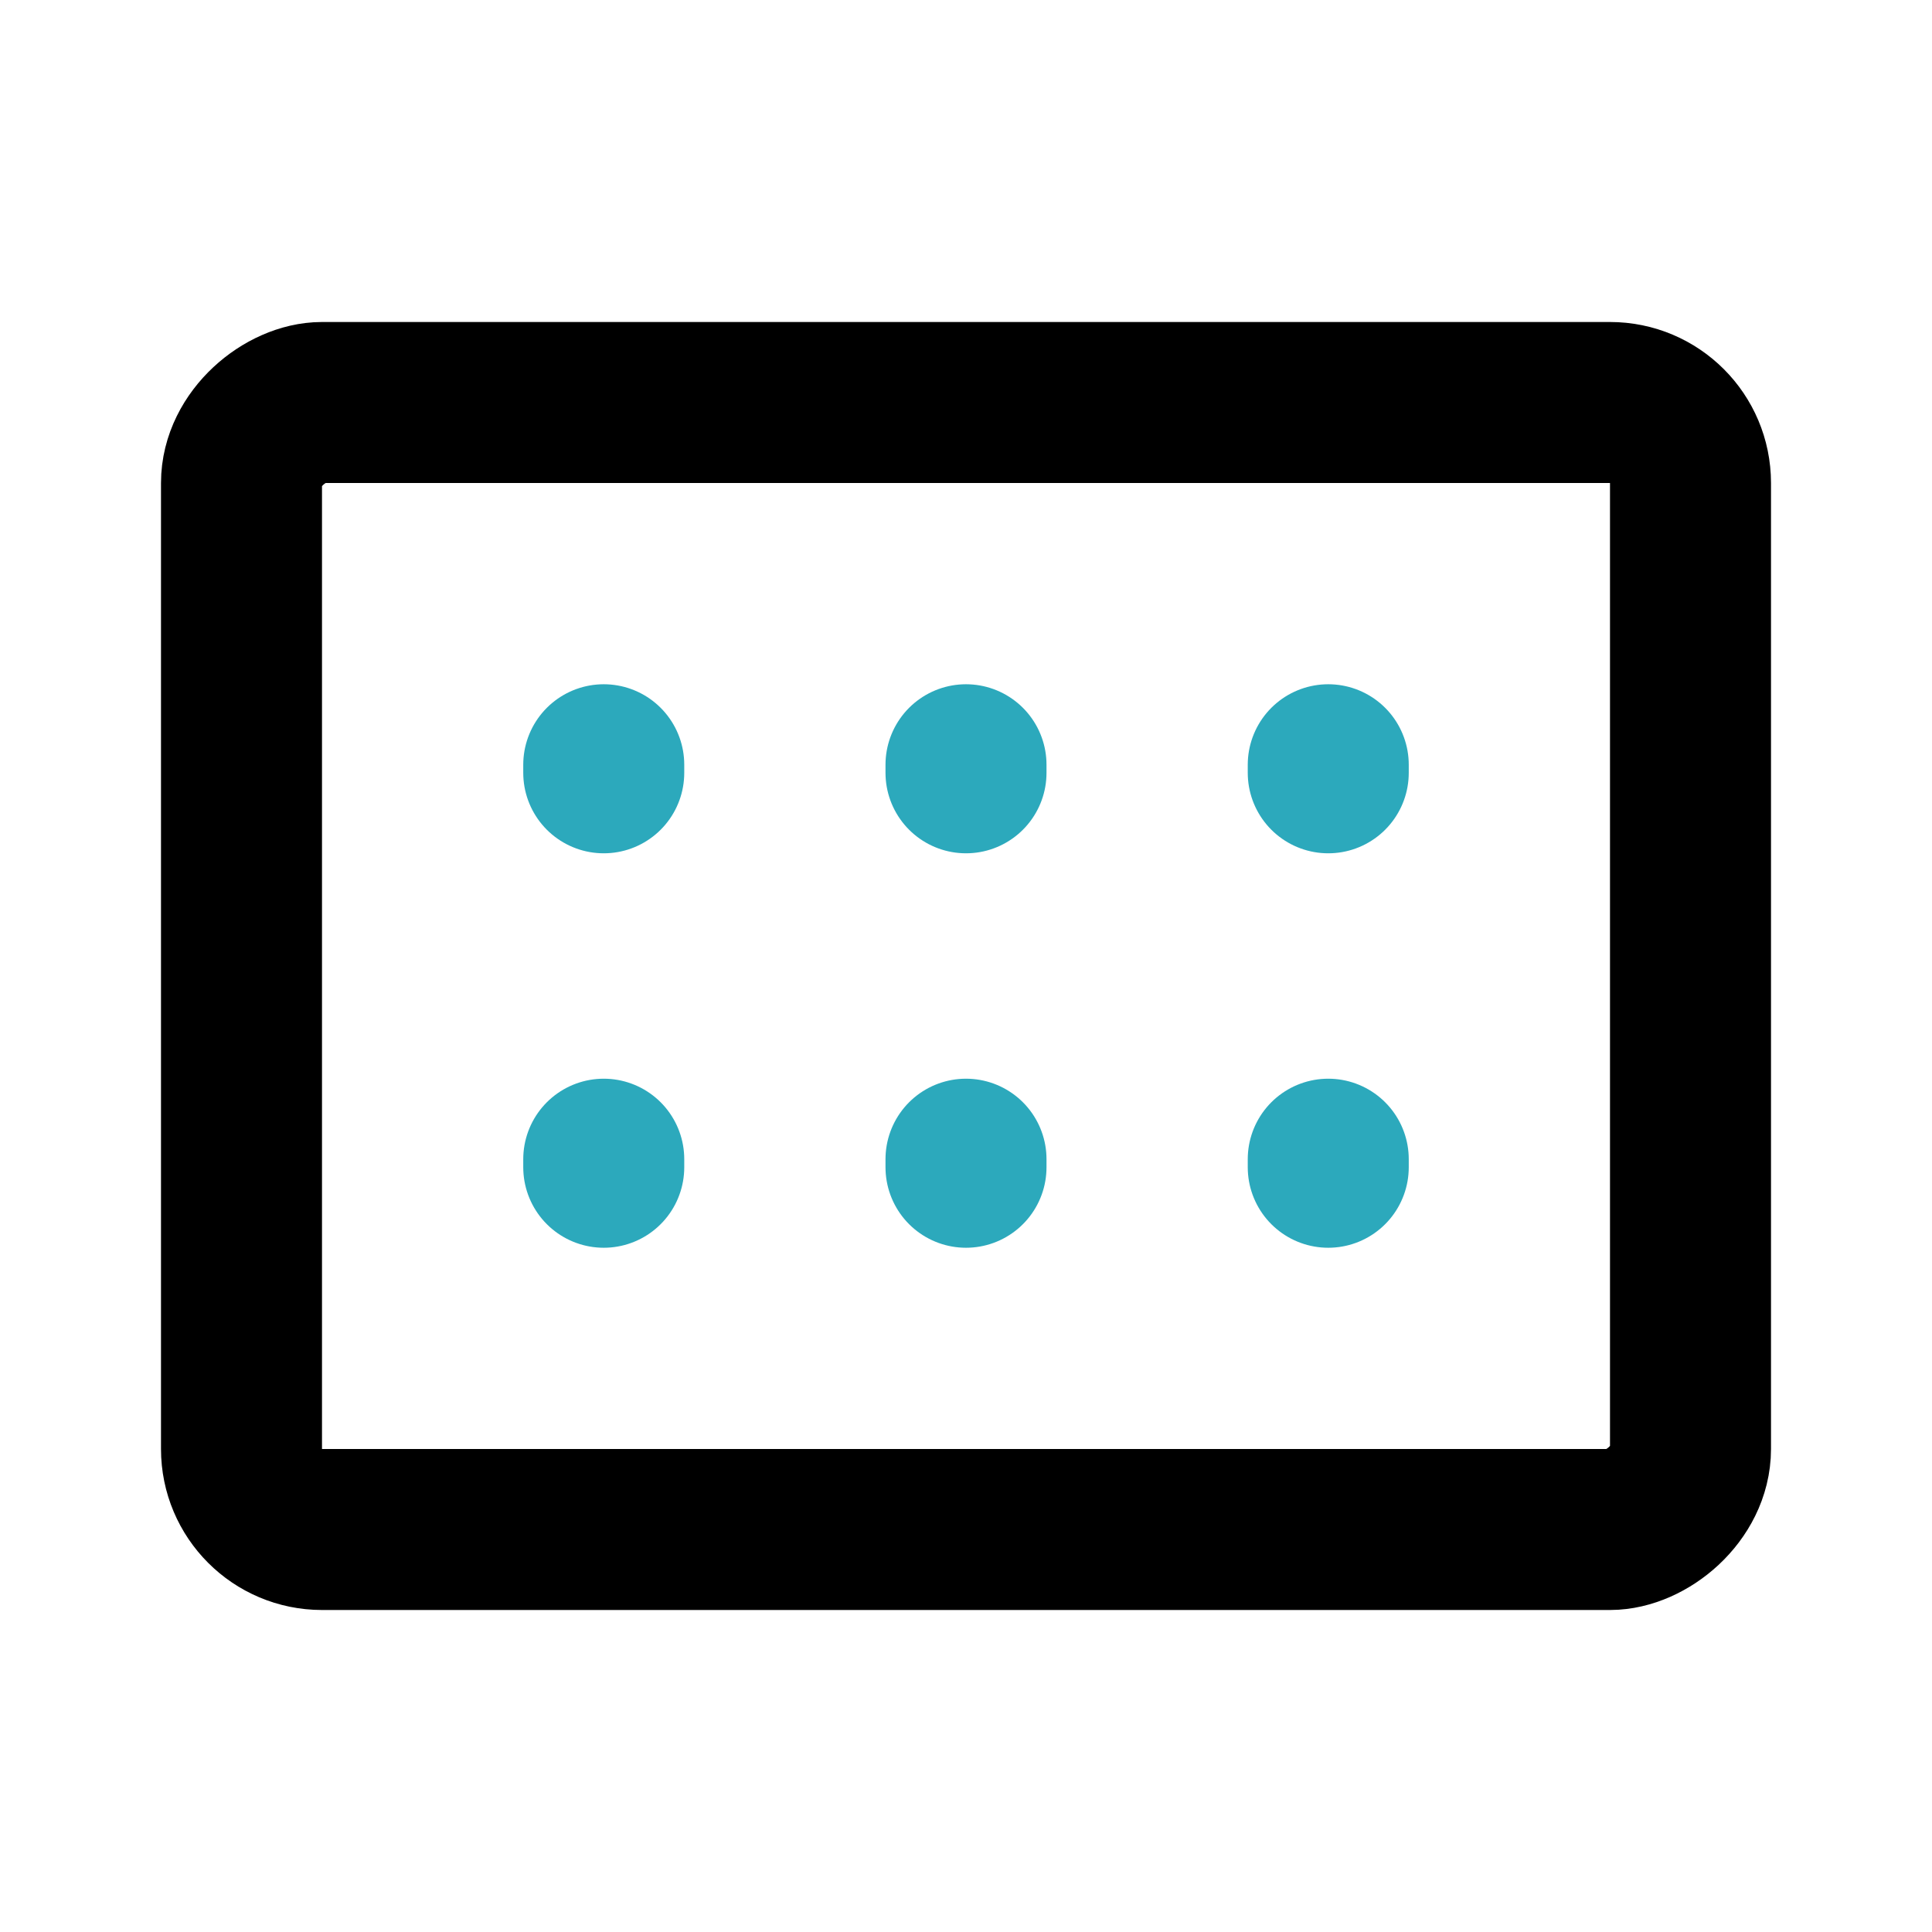 <?xml version="1.0" encoding="utf-8"?>
<svg fill="#000000" width="800px" height="800px" viewBox="0 0 24 24" id="pills-3" data-name="Line Color" xmlns="http://www.w3.org/2000/svg" class="icon line-color"><line id="secondary-upstroke" x1="16.5" y1="9.5" x2="16.5" y2="9.6" style="fill: none; stroke: rgb(44, 169, 188); stroke-linecap: round; stroke-linejoin: round; stroke-width: 2;"></line><line id="secondary-upstroke-2" data-name="secondary-upstroke" x1="12" y1="9.5" x2="12" y2="9.6" style="fill: none; stroke: rgb(44, 169, 188); stroke-linecap: round; stroke-linejoin: round; stroke-width: 2;"></line><line id="secondary-upstroke-3" data-name="secondary-upstroke" x1="7.5" y1="9.5" x2="7.5" y2="9.6" style="fill: none; stroke: rgb(44, 169, 188); stroke-linecap: round; stroke-linejoin: round; stroke-width: 2;"></line><line id="secondary-upstroke-4" data-name="secondary-upstroke" x1="16.5" y1="14.5" x2="16.5" y2="14.4" style="fill: none; stroke: rgb(44, 169, 188); stroke-linecap: round; stroke-linejoin: round; stroke-width: 2;"></line><line id="secondary-upstroke-5" data-name="secondary-upstroke" x1="12" y1="14.5" x2="12" y2="14.4" style="fill: none; stroke: rgb(44, 169, 188); stroke-linecap: round; stroke-linejoin: round; stroke-width: 2;"></line><line id="secondary-upstroke-6" data-name="secondary-upstroke" x1="7.5" y1="14.5" x2="7.5" y2="14.4" style="fill: none; stroke: rgb(44, 169, 188); stroke-linecap: round; stroke-linejoin: round; stroke-width: 2;"></line><rect id="primary" x="5" y="3" width="14" height="18" rx="1" transform="translate(24) rotate(90)" style="fill: none; stroke: rgb(0, 0, 0); stroke-linecap: round; stroke-linejoin: round; stroke-width: 2;"></rect></svg>